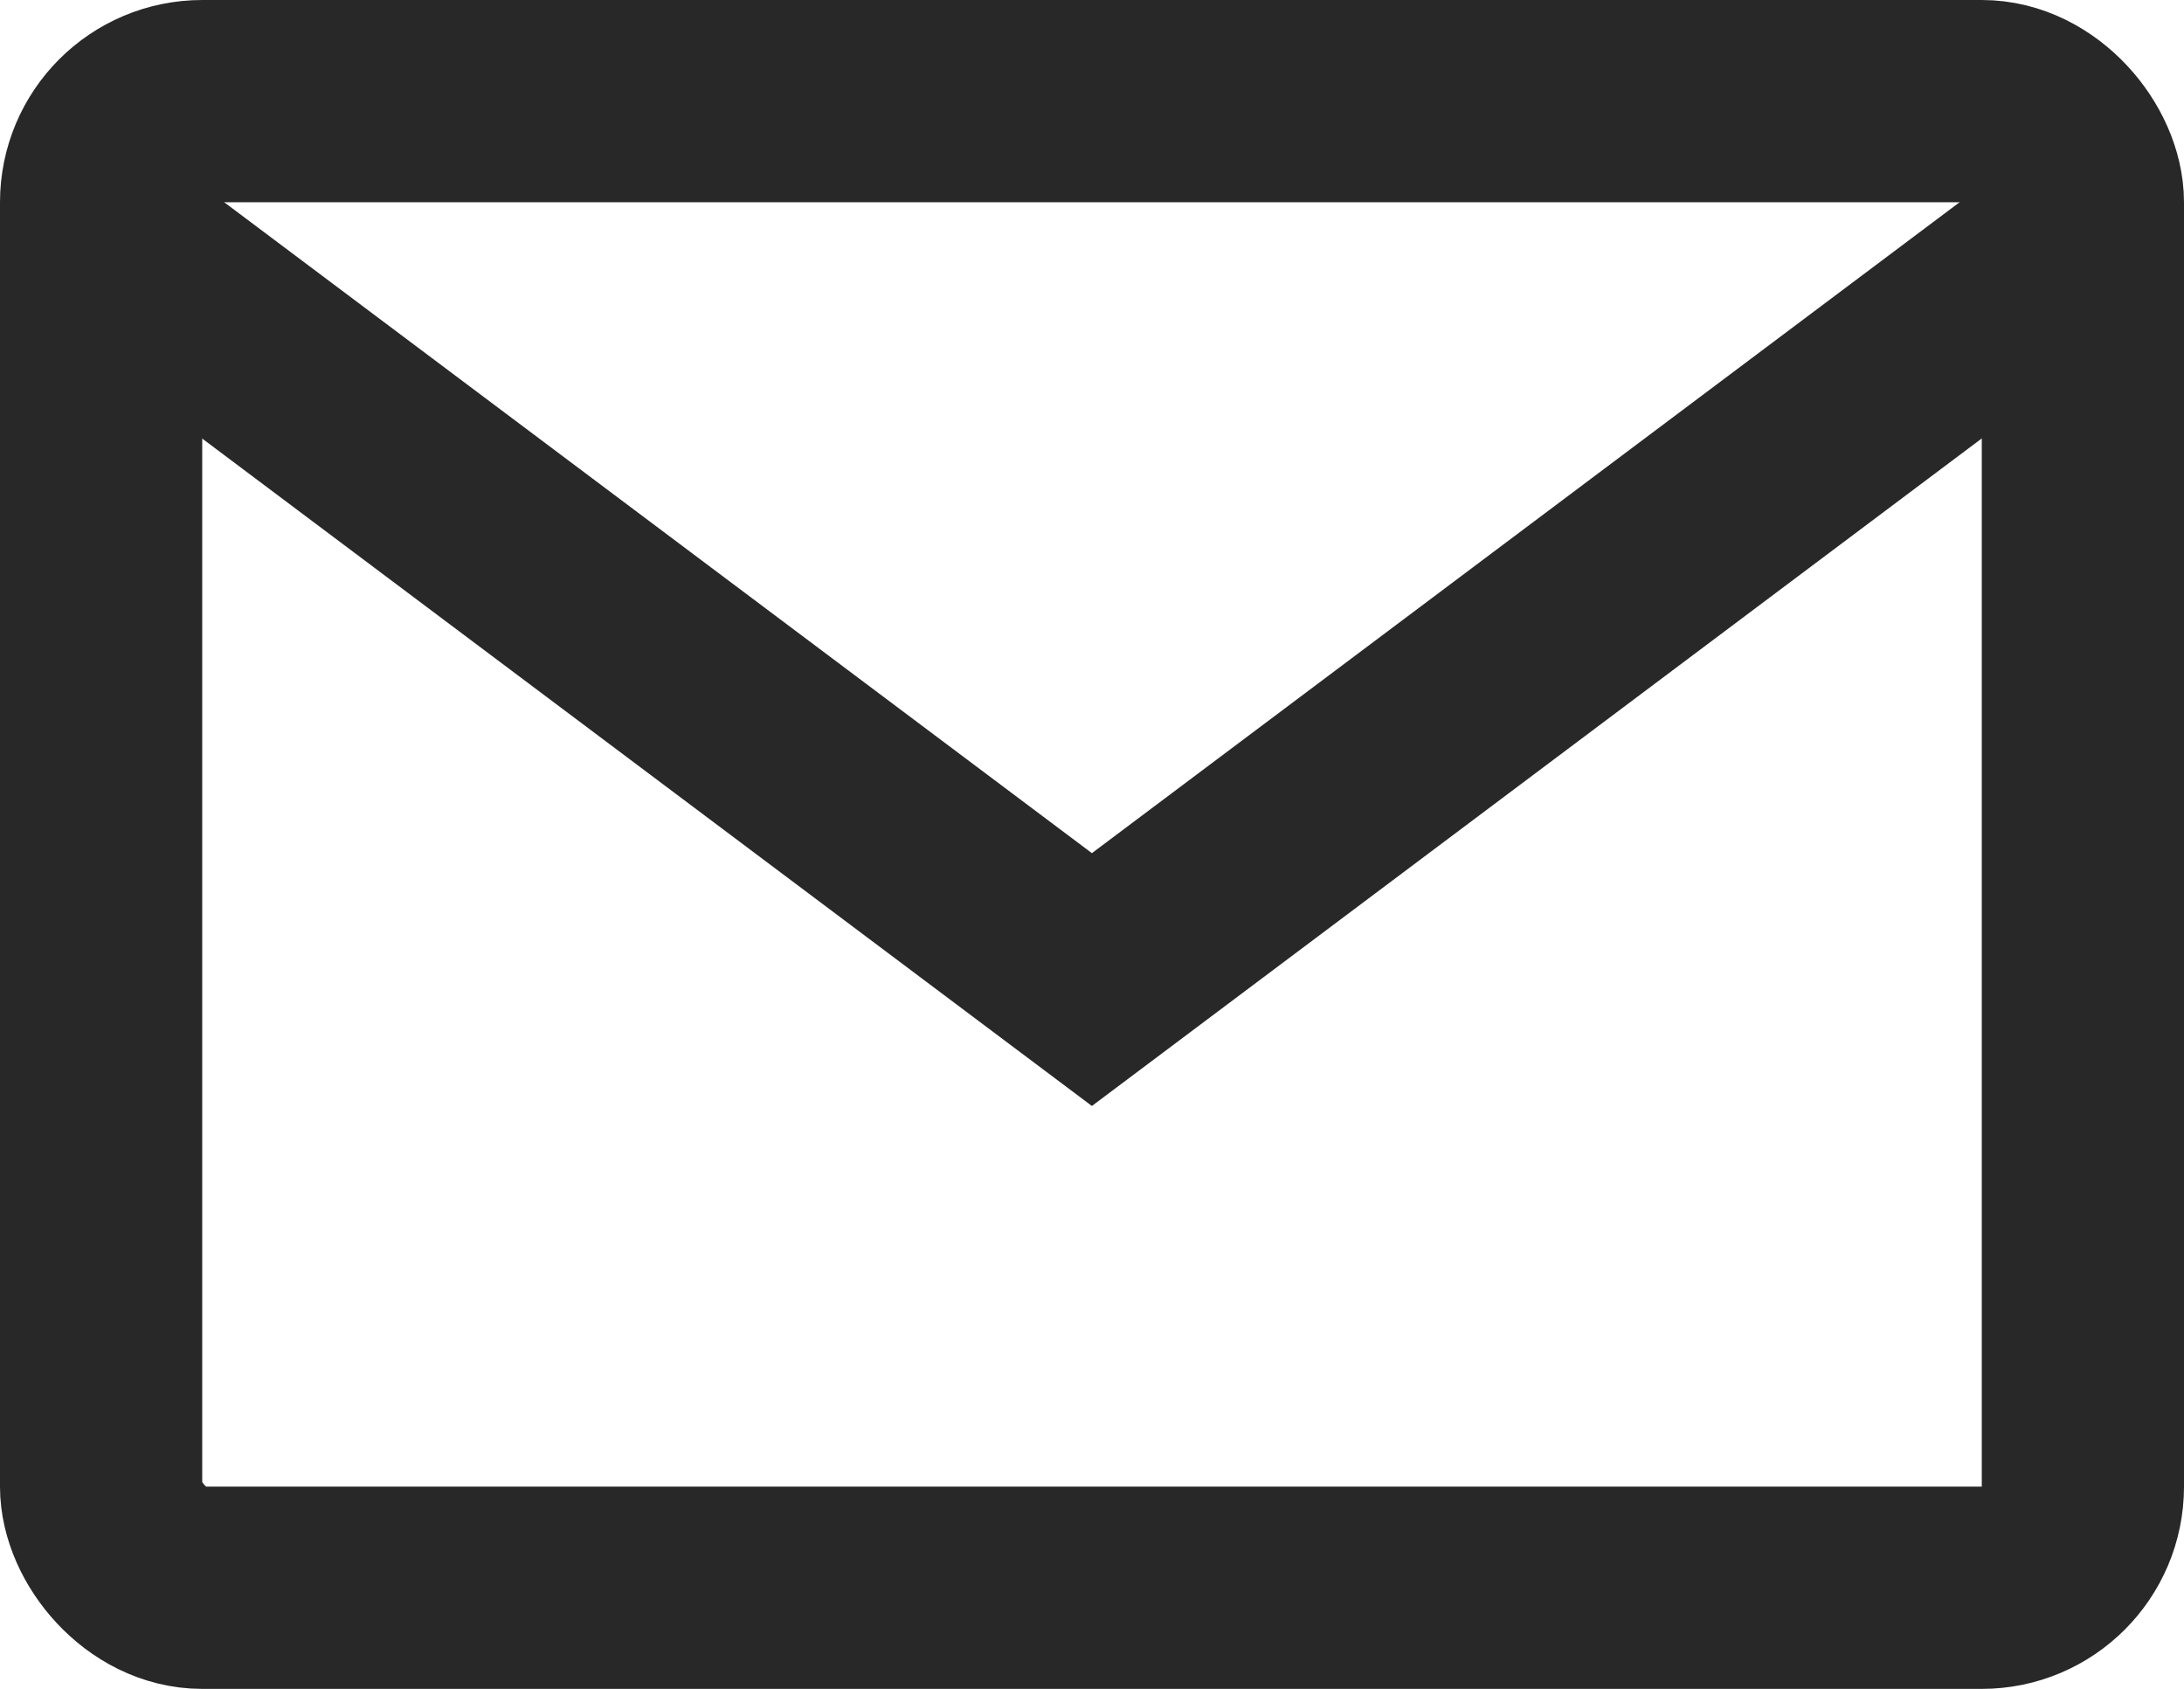 <svg xmlns="http://www.w3.org/2000/svg" width="21.6" height="16.7" viewBox="0 0 21.6 16.7"><g transform="translate(-474 -2423.993)"><rect width="19.6" height="14.7" rx="1" transform="translate(475 2424.993)" fill="none" stroke="#282828" stroke-width="2"/><path d="M975.378-131.454l9.8,7.35,9.8-7.35" transform="translate(-500.379 2557.783)" fill="none" stroke="#282828" stroke-width="2"/></g></svg>